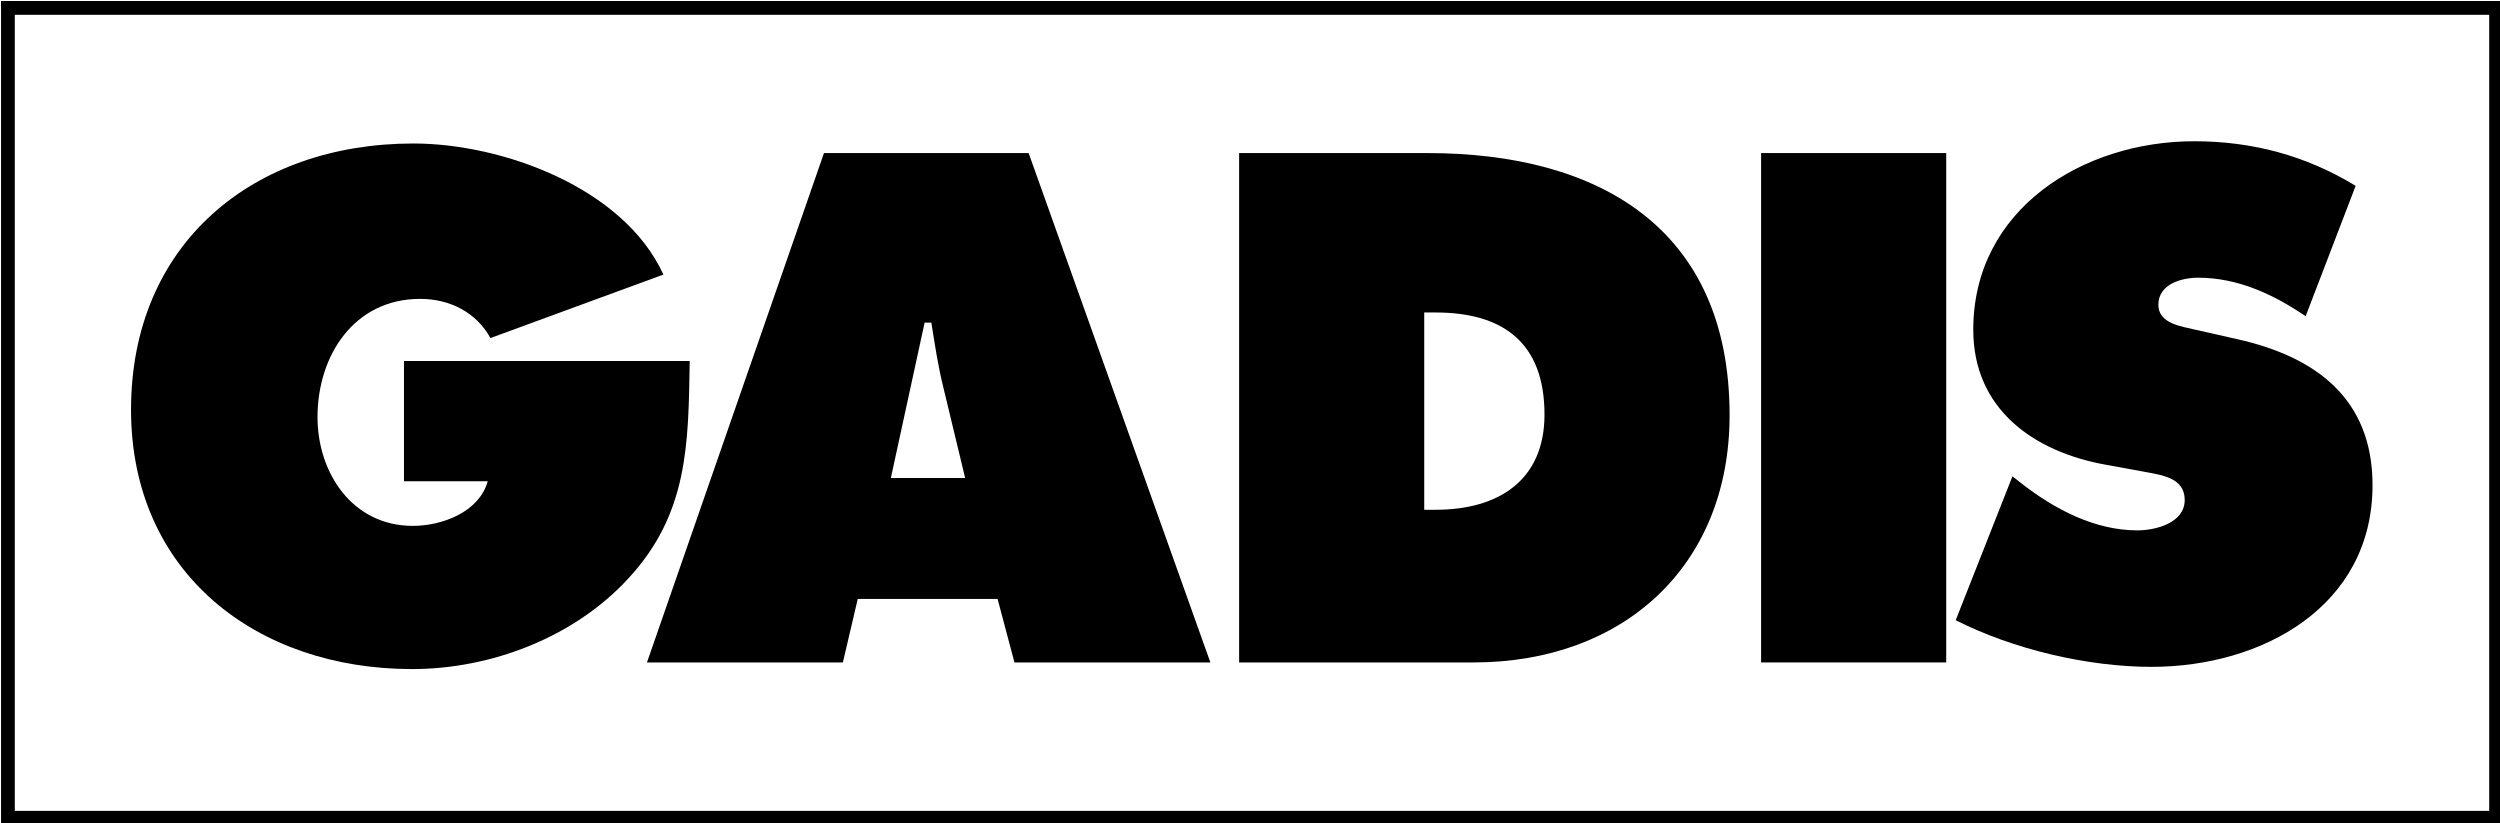 <?xml version="1.0" encoding="UTF-8" standalone="no"?>
<!-- Created with Inkscape (http://www.inkscape.org/) -->

<svg
   width="33.457mm"
   height="11.014mm"
   viewBox="0 0 33.457 11.014"
   version="1.1"
   id="svg4203"
   xmlns="http://www.w3.org/2000/svg"
   xmlns:svg="http://www.w3.org/2000/svg">
  <defs
     id="defs4200" />
  <g
     id="layer1"
     transform="scale(0.261)">
    <g
       id="surface1830"
       transform="matrix(0.353,0,0,0.353,-84.165,-82.955)">
      <path
         style="display:inline;opacity:1;fill:none;fill-opacity:1;fill-rule:nonzero;stroke:#000000;stroke-width:2;stroke-miterlimit:4;stroke-dasharray:none;stroke-opacity:1"
         d="M 239.578,236.148 H 600.996 V 353.785 H 239.578 Z m 0,0"
         id="path2" />
      <path
         style="fill:#000000;fill-opacity:1;fill-rule:nonzero;stroke:none"
         d="m 530.746,304.188 1.371,1.078 c 4.812,3.73 10.602,6.773 16.781,6.773 2.652,0 6.871,-1.078 6.871,-4.414 0,-3.34 -3.535,-3.633 -5.988,-4.121 l -5.395,-0.984 c -10.5,-1.863 -19.332,-8.047 -19.332,-19.625 0,-17.566 15.996,-27.379 32.086,-27.379 8.441,0 16.195,2.062 23.457,6.477 l -7.262,18.938 c -4.613,-3.137 -9.816,-5.594 -15.605,-5.594 -2.352,0 -5.789,0.887 -5.789,3.926 0,2.75 3.336,3.141 5.398,3.633 l 6.082,1.375 c 11.383,2.551 19.629,8.633 19.629,21.195 0,17.664 -16.094,26.398 -32.09,26.398 -9.32,0 -20.117,-2.555 -28.457,-6.773 z m 0,0"
         id="path8" />
      <path
         style="fill:#000000;fill-opacity:1;fill-rule:nonzero;stroke:none"
         d="m 418.418,331.223 h 34.051 c 21.688,0 37.191,-13.934 37.191,-35.914 0,-27.184 -19.039,-38.074 -43.863,-38.074 h -27.379 z m 26.887,-50.832 h 1.668 c 9.812,0 15.801,4.418 15.801,14.82 0,9.711 -6.871,13.836 -15.801,13.836 h -1.668 z m 0,0"
         id="path14" />
      <path
         style="fill:#000000;fill-opacity:1;fill-rule:nonzero;stroke:none"
         d="m 338.613,287.441 c -0.195,12.07 -0.195,22.176 -8.93,31.598 -7.848,8.535 -19.918,13.148 -31.398,13.148 -22.57,0 -40.824,-13.934 -40.824,-37.68 0,-24.141 17.762,-38.664 41.02,-38.664 12.855,0 30.52,6.379 36.309,19.039 l -25.121,9.223 c -2.062,-3.73 -5.891,-5.691 -10.207,-5.691 -9.617,0 -14.914,8.242 -14.914,17.172 0,8.145 5.102,15.801 13.836,15.801 4.219,0 9.617,-1.965 10.891,-6.48 h -12.168 v -17.465 z m 0,0"
         id="path24" />
      <path
         style="fill:#000000;fill-opacity:1;fill-rule:nonzero;stroke:none"
         d="m 363.02,322 h 20.312 l 2.453,9.223 h 28.457 l -26.398,-73.988 h -29.73 l -25.711,73.988 h 28.457 z m 4.809,-17.566 4.906,-22.57 h 0.98 c 0.492,3.141 0.98,6.379 1.766,9.52 l 3.141,13.051 z m 0,0"
         id="path28" />
      <path
         style="fill:#000000;fill-opacity:1;fill-rule:nonzero;stroke:none"
         d="M 494.238,257.234 H 521.125 v 73.988 h -26.887 z m 0,0"
         id="path36" />
    </g>
  </g>
</svg>
